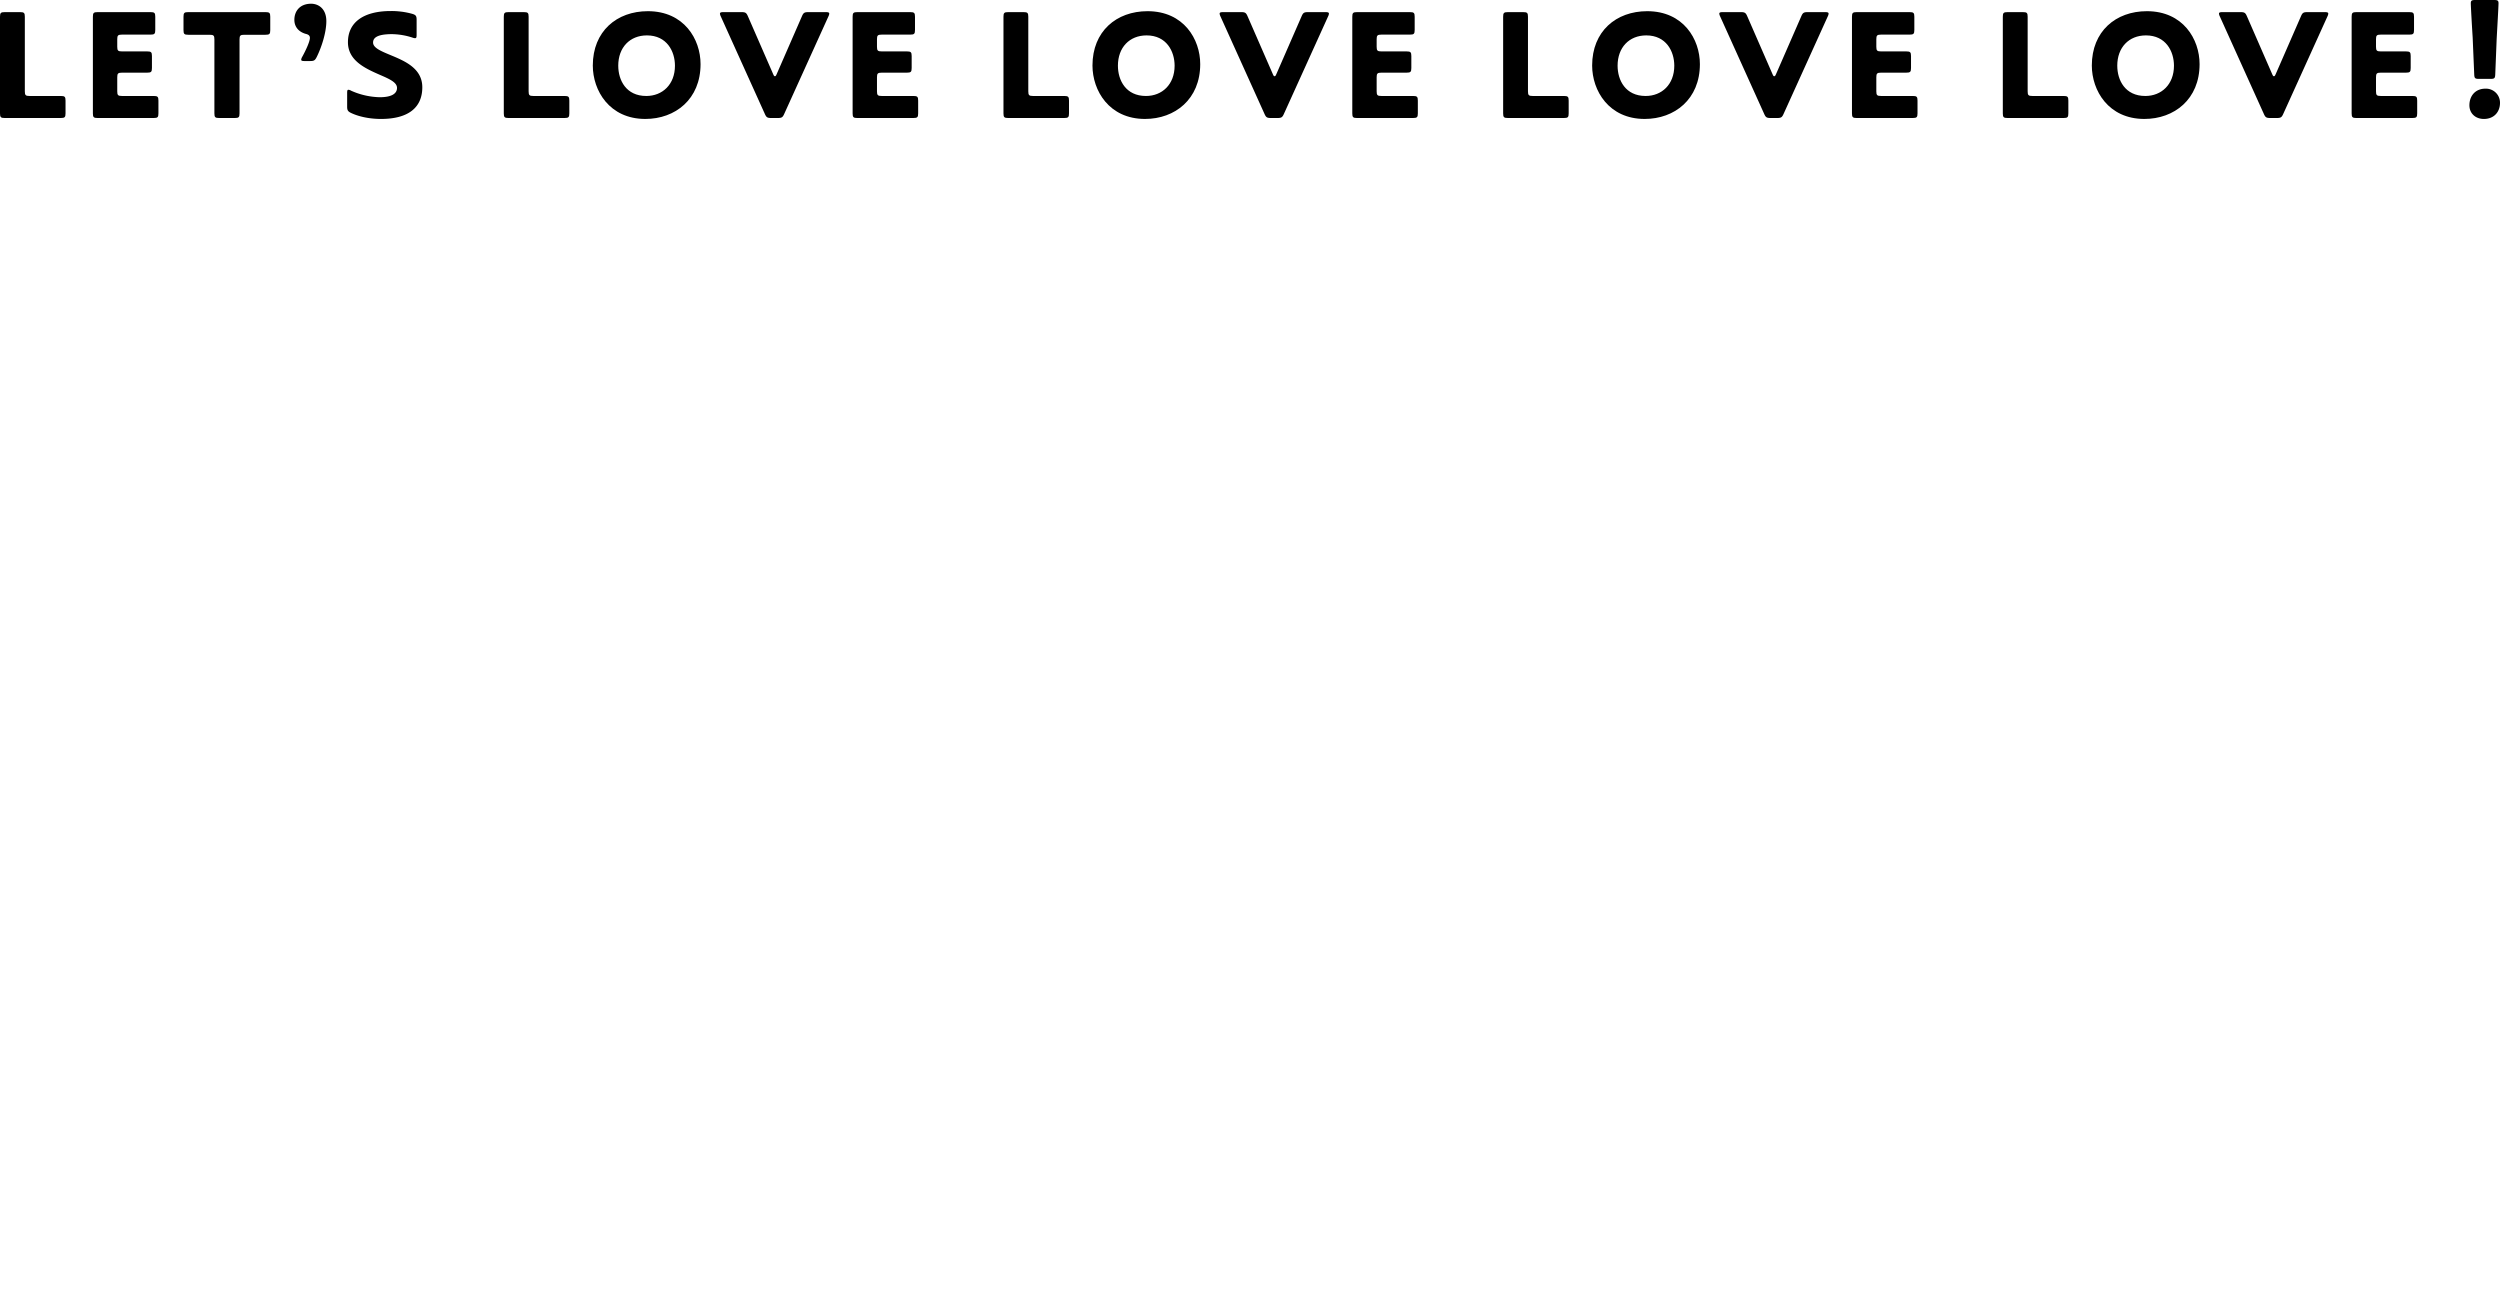 <svg xmlns="http://www.w3.org/2000/svg" width="1730.124" height="905.83" viewBox="0 0 1730.124 905.83">
  <defs>
    <style>
      .mb {
        display: none;
      }
      @media (max-width: 678px) {
        .pc {
          display: none;
        }
        .mb {
          display: block;
        }
      }
    </style>
  </defs>
  <title>LET'S LOVE LOVE LOVE LOVE!</title>
  <g>
    <g class="pc">
      <path d="M42.064,66.421c2.741,0,3.287.536,3.287,3.222v8.8c0,2.685-.547,3.221-3.287,3.221H3.284C.547,81.664,0,81.128,0,78.443V11.61c0-2.685.547-3.221,3.284-3.221H13.897c2.737,0,3.284.536,3.284,3.221V63.198c0,2.689.547,3.225,3.287,3.225Z"/>
      <path d="M67.566,81.667c-2.737,0-3.284-.536-3.284-3.221V11.61c0-2.685.547-3.221,3.284-3.221h36.6c2.741,0,3.287.536,3.287,3.221v9.125c0,2.685-.547,3.222-3.287,3.222H84.43c-2.741,0-3.287.54-3.287,3.229v5.166c0,2.689.547,3.225,3.287,3.225h17.43c2.741,0,3.287.54,3.287,3.222v8.27c0,2.682-.547,3.218-3.287,3.218H84.43c-2.741,0-3.287.54-3.287,3.228v9.678c0,2.692.547,3.228,3.287,3.228h21.924c2.741,0,3.287.536,3.287,3.222v8.8c0,2.685-.547,3.221-3.287,3.221Z"/>
      <path d="M130.283,24.063c-2.741,0-3.291-.536-3.291-3.222v-9.232c0-2.685.55-3.221,3.291-3.221h53.458c2.74,0,3.291.536,3.291,3.221v9.232c0,2.685-.55,3.222-3.291,3.222H169.054c-2.741,0-3.287.536-3.287,3.225V78.442c0,2.689-.547,3.225-3.284,3.225H151.654c-2.737,0-3.28-.536-3.28-3.225V27.288c0-2.689-.55-3.225-3.291-3.225Z"/>
      <path d="M210.7,42.241c-1.609,0-2.253-.215-2.253-.969a4.629,4.629,0,0,1,.644-1.827c2.578-4.62,5.374-10.748,5.374-13.218,0-1.716-1.183-2.363-2.907-2.792-4.941-1.4-7.841-4.945-7.841-9.672,0-6.235,3.972-11.177,11.6-11.177,4.941,0,10.526,3.329,10.526,12.035,0,8.059-3.436,18.378-6.658,24.824-1.183,2.367-1.934,2.8-4.512,2.8Z"/>
      <path d="M263.677,82.315c-8.768,0-16.1-1.935-20.582-4.083-2.3-1.073-2.848-1.931-2.848-4.4V64.489c0-1.616.111-2.367.875-2.367a4.226,4.226,0,0,1,1.862.647,51.039,51.039,0,0,0,19.817,4.512c8.007,0,11.955-2.364,11.955-6.45,0-3.869-5.377-6.235-11.848-9.028-9.751-4.3-22.111-9.675-22.111-22.575,0-14.076,11.16-21.589,29.679-21.589a53.731,53.731,0,0,1,14.78,1.926c2.516.751,3.062,1.5,3.062,4.08v10.308c0,1.72-.111,2.474-1.093,2.474a6.039,6.039,0,0,1-1.858-.429,47.77,47.77,0,0,0-14.121-2.367c-10.862,0-13.056,2.9-13.056,5.806,0,3.654,5.374,5.91,11.848,8.6,9.858,4.087,22.219,9.139,22.219,22.36C292.256,74.903,281.977,82.315,263.677,82.315Z"/>
      <path d="M390.715,66.421c2.741,0,3.291.536,3.291,3.222v8.8c0,2.685-.55,3.221-3.291,3.221H351.936c-2.737,0-3.284-.536-3.284-3.221V11.61c0-2.685.547-3.221,3.284-3.221h10.613c2.737,0,3.284.536,3.284,3.221V63.198c0,2.689.55,3.225,3.291,3.225Z"/>
      <path d="M410.249,45.349c0-23.648,16.516-37.606,38.108-37.606,25.087,0,36.461,19.44,36.461,36.641,0,24.295-17.5,37.932-38.215,37.932C421.73,82.315,410.249,62.657,410.249,45.349Zm17.613.111c0,10.1,5.478,20.963,19.4,20.963,11.18,0,19.841-7.955,19.841-20.963,0-9.893-5.592-20.962-19.4-20.962-11.845-.001-19.845,8.383-19.845,20.961Z"/>
      <path d="M571.36,8.388c1.758,0,2.523.215,2.523,1.073a5.351,5.351,0,0,1-.547,1.827L542.751,78.767c-1.094,2.471-1.751,2.9-4.6,2.9h-4.277c-2.848,0-3.505-.429-4.6-2.9l-30.48-67.479a5.43,5.43,0,0,1-.547-1.827c0-.858.768-1.073,2.523-1.073h12.274c2.851,0,3.509.429,4.606,3.007l17.211,39.434c.658,1.505.876,1.934,1.426,1.934s.765-.429,1.422-1.934l17.21-39.431c1.1-2.578,1.754-3.007,4.606-3.007Z"/>
      <path d="M593.34,81.667c-2.737,0-3.284-.536-3.284-3.221V11.61c0-2.685.547-3.221,3.284-3.221h36.593c2.74,0,3.287.536,3.287,3.221v9.125c0,2.685-.547,3.222-3.287,3.222H610.202c-2.741,0-3.287.54-3.287,3.229v5.166c0,2.689.547,3.225,3.287,3.225h17.429c2.74,0,3.287.54,3.287,3.222v8.27c0,2.682-.547,3.218-3.287,3.218H610.202c-2.741,0-3.287.54-3.287,3.228v9.678c0,2.692.547,3.228,3.287,3.228h21.924c2.741,0,3.287.536,3.287,3.222v8.8c0,2.685-.547,3.221-3.287,3.221Z"/>
      <path d="M736.516,66.421c2.741,0,3.287.536,3.287,3.222v8.8c0,2.685-.547,3.221-3.287,3.221H697.733c-2.737,0-3.28-.536-3.28-3.221V11.61c0-2.685.543-3.221,3.28-3.221h10.616c2.737,0,3.284.536,3.284,3.221V63.198c0,2.689.547,3.225,3.287,3.225Z"/>
      <path d="M756.046,45.349c0-23.648,16.516-37.606,38.108-37.606,25.084,0,36.461,19.44,36.461,36.641,0,24.295-17.5,37.932-38.215,37.932C767.531,82.315,756.046,62.657,756.046,45.349Zm17.609.111c0,10.1,5.481,20.963,19.4,20.963,11.18,0,19.838-7.955,19.838-20.963,0-9.893-5.588-20.962-19.4-20.962-11.837-.001-19.837,8.383-19.837,20.961Z"/>
      <path d="M917.161,8.388c1.754,0,2.523.215,2.523,1.073a5.374,5.374,0,0,1-.55,1.827L888.552,78.767c-1.1,2.471-1.754,2.9-4.606,2.9h-4.273c-2.851,0-3.509-.429-4.606-2.9L844.592,11.288a5.431,5.431,0,0,1-.547-1.827c0-.858.768-1.073,2.523-1.073h12.277c2.848,0,3.505.429,4.6,3.007l17.212,39.434c.657,1.505.875,1.934,1.426,1.934s.768-.429,1.422-1.934l17.213-39.431c1.1-2.578,1.754-3.007,4.606-3.007Z"/>
      <path d="M939.137,81.667c-2.737,0-3.284-.536-3.284-3.221V11.61c0-2.685.547-3.221,3.284-3.221h36.6c2.74,0,3.287.536,3.287,3.221v9.125c0,2.685-.547,3.222-3.287,3.222H956.002c-2.741,0-3.291.54-3.291,3.229v5.166c0,2.689.55,3.225,3.291,3.225h17.429c2.741,0,3.287.54,3.287,3.222v8.27c0,2.682-.547,3.218-3.287,3.218H956.002c-2.741,0-3.291.54-3.291,3.228v9.678c0,2.692.55,3.228,3.291,3.228h21.924c2.741,0,3.287.536,3.287,3.222v8.8c0,2.685-.547,3.221-3.287,3.221Z"/>
      <path d="M1082.313,66.421c2.74,0,3.287.536,3.287,3.222v8.8c0,2.685-.547,3.221-3.287,3.221h-38.78c-2.737,0-3.284-.536-3.284-3.221V11.61c0-2.685.547-3.221,3.284-3.221h10.614c2.737,0,3.284.536,3.284,3.221V63.198c0,2.689.547,3.225,3.287,3.225Z"/>
      <path d="M1101.844,45.349c0-23.648,16.519-37.606,38.108-37.606,25.087,0,36.461,19.44,36.461,36.641,0,24.295-17.5,37.932-38.216,37.932C1113.329,82.315,1101.844,62.657,1101.844,45.349Zm17.613.111c0,10.1,5.478,20.963,19.4,20.963,11.18,0,19.841-7.955,19.841-20.963,0-9.893-5.588-20.962-19.4-20.962-11.841-.001-19.841,8.383-19.841,20.961Z"/>
      <path d="M1262.959,8.388c1.755,0,2.523.215,2.523,1.073a5.292,5.292,0,0,1-.55,1.827L1234.351,78.767c-1.093,2.471-1.754,2.9-4.6,2.9h-4.277c-2.851,0-3.505-.429-4.6-2.9l-30.481-67.479a5.35,5.35,0,0,1-.547-1.827c0-.858.765-1.073,2.519-1.073h12.277c2.851,0,3.509.429,4.606,3.007l17.208,39.434c.657,1.505.879,1.934,1.426,1.934s.768-.429,1.426-1.934l17.211-39.431c1.1-2.578,1.754-3.007,4.6-3.007Z"/>
      <path d="M1284.938,81.667c-2.737,0-3.284-.536-3.284-3.221V11.61c0-2.685.547-3.221,3.284-3.221h36.589c2.741,0,3.291.536,3.291,3.221v9.125c0,2.685-.55,3.222-3.291,3.222H1301.8c-2.741,0-3.287.54-3.287,3.229v5.166c0,2.689.547,3.225,3.287,3.225h17.427c2.741,0,3.291.54,3.291,3.222v8.27c0,2.682-.55,3.218-3.291,3.218h-17.43c-2.741,0-3.287.54-3.287,3.228v9.678c0,2.692.547,3.228,3.287,3.228h21.93c2.74,0,3.287.536,3.287,3.222v8.8c0,2.685-.547,3.221-3.287,3.221Z"/>
      <path d="M1428.115,66.421c2.741,0,3.287.536,3.287,3.222v8.8c0,2.685-.547,3.221-3.287,3.221h-38.783c-2.737,0-3.284-.536-3.284-3.221V11.61c0-2.685.547-3.221,3.284-3.221h10.62c2.737,0,3.284.536,3.284,3.221V63.198c0,2.689.547,3.225,3.287,3.225Z"/>
      <path d="M1447.645,45.349c0-23.648,16.519-37.606,38.108-37.606,25.087,0,36.464,19.44,36.464,36.641,0,24.295-17.5,37.932-38.215,37.932C1459.129,82.315,1447.645,62.657,1447.645,45.349Zm17.613.111c0,10.1,5.481,20.963,19.4,20.963,11.177,0,19.838-7.955,19.838-20.963,0-9.893-5.588-20.962-19.4-20.962-11.842-.001-19.842,8.383-19.842,20.961Z"/>
      <path d="M1608.76,8.388c1.755,0,2.522.215,2.522,1.073a5.368,5.368,0,0,1-.55,1.827L1580.15,78.767c-1.1,2.471-1.754,2.9-4.606,2.9h-4.274c-2.851,0-3.509-.429-4.606-2.9l-30.47-67.479a5.371,5.371,0,0,1-.55-1.827c0-.858.768-1.073,2.522-1.073h12.277c2.848,0,3.505.429,4.6,3.007l17.212,39.434c.657,1.505.875,1.934,1.426,1.934s.768-.429,1.426-1.934l17.209-39.431c1.1-2.578,1.754-3.007,4.605-3.007Z"/>
      <path d="M1630.736,81.667c-2.737,0-3.284-.536-3.284-3.221V11.61c0-2.685.547-3.221,3.284-3.221h36.6c2.741,0,3.287.536,3.287,3.221v9.125c0,2.685-.547,3.222-3.287,3.222h-19.738c-2.741,0-3.287.54-3.287,3.229v5.166c0,2.689.547,3.225,3.287,3.225h17.43c2.74,0,3.291.54,3.291,3.222v8.27c0,2.682-.55,3.218-3.291,3.218h-17.43c-2.741,0-3.287.54-3.287,3.228v9.678c0,2.692.547,3.228,3.287,3.228h21.924c2.741,0,3.291.536,3.291,3.222v8.8c0,2.685-.55,3.221-3.291,3.221Z"/>
      <path d="M1730.122,71.248c0,5.914-3.869,11.073-11.173,11.073-5.807,0-10-3.872-10-9.461,0-6.339,3.976-11.5,11.07-11.5a9.715,9.715,0,0,1,10.097,9.318Q1730.127,70.963,1730.122,71.248Zm-14.492-16.658c-2.806,0-3.239-.429-3.346-3.222l-1.076-25.471c-.429-6.661-1.287-21.492-1.287-23.644,0-1.824.644-2.253,3.01-2.253h13.156c2.37,0,3.017.429,3.017,2.253,0,2.152-.862,16.876-1.291,24.935l-.969,24.18c-.111,2.792-.54,3.222-3.346,3.222Z"/>
    </g>
    <g class="mb">
      <path d="M105.468,160.175c6.869,0,8.241,1.326,8.241,8.075v22.071c0,6.736-1.372,8.075-8.241,8.075H8.234C1.372,198.396,0,197.07,0,190.321V22.743C0,16.007,1.372,14.668,8.234,14.668H34.847c6.862,0,8.234,1.326,8.234,8.075V152.093c0,6.743,1.372,8.088,8.241,8.088Z"/>
      <path d="M169.407,198.376c-6.862,0-8.234-1.326-8.234-8.075V22.743c0-6.736,1.372-8.075,8.234-8.075h91.778c6.869,0,8.241,1.326,8.241,8.075V45.623c0,6.729-1.372,8.075-8.241,8.075H211.713c-6.869,0-8.241,1.326-8.241,8.095V74.748c0,6.743,1.372,8.088,8.241,8.088h43.704c6.869,0,8.241,1.326,8.241,8.075v20.738c0,6.723-1.372,8.068-8.241,8.068H211.713c-6.869,0-8.241,1.326-8.241,8.095V152.079c0,6.749,1.372,8.095,8.241,8.095h54.975c6.869,0,8.241,1.326,8.241,8.075v22.071c0,6.736-1.372,8.075-8.241,8.075Z"/>
      <path d="M326.668,53.964c-6.869,0-8.254-1.326-8.254-8.082V22.737c0-6.736,1.379-8.075,8.254-8.075H460.705c6.869,0,8.254,1.326,8.254,8.075V45.889c0,6.736-1.379,8.082-8.254,8.082H423.876c-6.869,0-8.241,1.326-8.241,8.088v128.262c0,6.743-1.372,8.088-8.234,8.088H380.218c-6.862,0-8.228-1.326-8.228-8.088V62.052c0-6.743-1.379-8.088-8.254-8.088Z"/>
      <path d="M528.297,99.544c-4.038,0-5.649-.537-5.649-2.427a11.605,11.605,0,0,1,1.611-4.581C530.723,80.954,537.731,65.586,537.731,59.387c0-4.303-2.97-5.927-7.293-7.001a24.61,24.61,0,0,1-19.658-24.252A26.724,26.724,0,0,1,539.866.109c12.391,0,26.394,8.347,26.394,30.173A158.03,158.03,0,0,1,549.565,92.523,9.865,9.865,0,0,1,538.248,99.531Z"/>
      <path d="M661.127,200.021a124.259,124.259,0,0,1-51.607-10.237,9.806,9.806,0,0,1-7.14-11.039V155.322c0-4.051.279-5.967,2.194-5.967a10.605,10.605,0,0,1,4.641,1.624,127.956,127.956,0,0,0,49.691,11.317c20.075,0,29.974-5.927,29.974-16.17,0-9.7-13.485-15.633-29.709-22.634-24.451-10.787-55.439-24.259-55.439-56.606,0-35.297,27.978-54.133,74.414-54.133a134.718,134.718,0,0,1,37.068,4.84c6.305,1.883,7.677,3.766,7.677,10.23V53.679c0,4.31-.278,6.205-2.738,6.205a15.121,15.121,0,0,1-4.641-1.074A119.772,119.772,0,0,0,680.101,52.843c-27.236,0-32.738,7.293-32.738,14.586,0,9.163,13.472,14.818,29.709,21.561,24.716,10.25,55.691,22.913,55.691,56.062C732.796,181.437,707.012,200.021,661.127,200.021Z"/>
      <path d="M107.948,512.395c6.875,0,8.254,1.326,8.254,8.075v22.071c0,6.736-1.379,8.075-8.254,8.075H10.74c-6.862,0-8.234-1.326-8.234-8.075V374.964c0-6.736,1.372-8.075,8.234-8.075H37.353c6.862,0,8.234,1.326,8.234,8.075V504.313c0,6.743,1.379,8.088,8.254,8.088Z"/>
      <path d="M156.969,459.554c0-59.298,41.41-94.297,95.55-94.297,62.905,0,91.42,48.743,91.42,91.87,0,60.915-43.877,95.113-95.822,95.113C185.743,552.241,156.969,502.954,156.969,459.554Zm44.162.278c0,25.333,13.737,52.562,48.637,52.562,28.031,0,49.724-19.949,49.724-52.562,0-24.809-14.022-52.562-48.65-52.562-29.675,0-49.737,21.017-49.737,52.555Z"/>
      <path d="M560.923,366.882c4.409,0,6.325.537,6.325,2.692a13.43,13.43,0,0,1-1.372,4.581L489.187,543.35c-2.745,6.192-4.389,7.293-11.543,7.293H466.917c-7.14,0-8.791-1.074-11.536-7.293L378.972,374.155a13.605,13.605,0,0,1-1.372-4.581c0-2.155,1.923-2.692,6.325-2.692h30.776c7.147,0,8.798,1.074,11.549,7.538l43.154,98.878c1.651,3.772,2.194,4.853,3.574,4.853s1.916-1.074,3.567-4.853l43.154-98.878c2.751-6.464,4.396-7.538,11.549-7.538Z"/>
      <path d="M616.017,550.596c-6.862,0-8.234-1.326-8.234-8.075V374.964c0-6.736,1.372-8.075,8.234-8.075h91.751c6.869,0,8.241,1.326,8.241,8.075v22.88c0,6.729-1.372,8.075-8.241,8.075H658.296c-6.869,0-8.241,1.326-8.241,8.095v12.955c0,6.743,1.372,8.088,8.241,8.088h43.704c6.869,0,8.241,1.326,8.241,8.075v20.738c0,6.723-1.372,8.068-8.241,8.068H658.296c-6.869,0-8.241,1.326-8.241,8.095v24.265c0,6.749,1.372,8.095,8.241,8.095h54.975c6.869,0,8.241,1.326,8.241,8.075v22.071c0,6.736-1.372,8.075-8.241,8.075Z"/>
      <path d="M975.026,512.395c6.869,0,8.241,1.326,8.241,8.075v22.071c0,6.736-1.372,8.075-8.241,8.075H877.785c-6.862,0-8.228-1.326-8.228-8.075V374.964c0-6.736,1.366-8.075,8.228-8.075h26.619c6.862,0,8.234,1.326,8.234,8.075V504.313c0,6.743,1.372,8.088,8.241,8.088Z"/>
      <path d="M1023.994,459.554c0-59.298,41.41-94.297,95.55-94.297,62.898,0,91.42,48.743,91.42,91.87,0,60.915-43.883,95.113-95.822,95.113C1052.794,552.241,1023.994,502.954,1023.994,459.554Zm44.155.278c0,25.333,13.744,52.562,48.65,52.562,28.031,0,49.724-19.949,49.724-52.562,0-24.809-14.009-52.562-48.637-52.562-29.676,0-49.738,21.017-49.738,52.555Z"/>
      <path d="M1427.974,366.882c4.396,0,6.325.537,6.325,2.692a13.479,13.479,0,0,1-1.379,4.581L1356.238,543.35c-2.751,6.192-4.396,7.293-11.549,7.293H1333.975c-7.147,0-8.798-1.074-11.549-7.293l-76.41-169.195a13.619,13.619,0,0,1-1.372-4.581c0-2.155,1.929-2.692,6.325-2.692h30.783c7.14,0,8.791,1.074,11.543,7.538l43.154,98.878c1.651,3.772,2.194,4.853,3.574,4.853s1.929-1.074,3.567-4.853l43.154-98.878c2.751-6.464,4.396-7.538,11.549-7.538Z"/>
      <path d="M1483.082,550.596c-6.862,0-8.234-1.326-8.234-8.075V374.964c0-6.736,1.372-8.075,8.234-8.075h91.758c6.869,0,8.241,1.326,8.241,8.075v22.88c0,6.729-1.372,8.075-8.241,8.075h-49.472c-6.869,0-8.254,1.326-8.254,8.095v12.955c0,6.743,1.379,8.088,8.254,8.088h43.704c6.875,0,8.241,1.326,8.241,8.075v20.738c0,6.723-1.372,8.068-8.241,8.068h-43.704c-6.869,0-8.254,1.326-8.254,8.095v24.265c0,6.749,1.379,8.095,8.254,8.095h54.975c6.869,0,8.241,1.326,8.241,8.075v22.071c0,6.736-1.372,8.075-8.241,8.075Z"/>
      <path d="M105.78,865.901c6.869,0,8.241,1.326,8.241,8.075v22.071c0,6.736-1.372,8.075-8.241,8.075H8.513c-6.862,0-8.234-1.326-8.234-8.075V728.47c0-6.736,1.372-8.075,8.234-8.075H35.125c6.862,0,8.234,1.326,8.234,8.075V857.819c0,6.743,1.372,8.088,8.241,8.088Z"/>
      <path d="M154.748,813.061c0-59.298,41.423-94.297,95.55-94.297,62.905,0,91.419,48.743,91.419,91.87,0,60.915-43.877,95.113-95.822,95.113C183.549,905.747,154.748,856.46,154.748,813.061Zm44.162.278c0,25.333,13.737,52.562,48.637,52.562,28.031,0,49.724-19.949,49.724-52.562,0-24.809-14.009-52.562-48.65-52.562-29.649,0-49.711,21.017-49.711,52.555Z"/>
      <path d="M558.728,720.388c4.402,0,6.325.537,6.325,2.692a13.259,13.259,0,0,1-1.379,4.581L486.992,896.856c-2.745,6.192-4.402,7.293-11.543,7.293h-10.727c-7.147,0-8.791-1.074-11.536-7.293L376.764,727.661a13.407,13.407,0,0,1-1.372-4.581c0-2.155,1.916-2.692,6.318-2.692H412.493c7.147,0,8.798,1.074,11.549,7.538l43.147,98.878c1.651,3.772,2.208,4.853,3.574,4.853s1.929-1.074,3.574-4.853l43.154-98.878c2.751-6.464,4.396-7.538,11.543-7.538Z"/>
      <path d="M613.842,904.102c-6.862,0-8.234-1.326-8.234-8.075V728.47c0-6.736,1.372-8.075,8.234-8.075h91.751c6.875,0,8.254,1.326,8.254,8.075v22.88c0,6.729-1.379,8.075-8.254,8.075H656.121c-6.869,0-8.241,1.326-8.241,8.095V780.474c0,6.743,1.372,8.088,8.241,8.088h43.704c6.869,0,8.254,1.326,8.254,8.075v20.738c0,6.723-1.379,8.068-8.254,8.068H656.121c-6.869,0-8.241,1.326-8.241,8.095v24.265c0,6.749,1.372,8.095,8.241,8.095h54.975c6.869,0,8.241,1.326,8.241,8.075v22.071c0,6.736-1.372,8.075-8.241,8.075Z"/>
      <path d="M972.845,865.901c6.869,0,8.241,1.326,8.241,8.075v22.071c0,6.736-1.372,8.075-8.241,8.075H875.597c-6.862,0-8.234-1.326-8.234-8.075V728.47c0-6.736,1.372-8.075,8.234-8.075h26.619c6.862,0,8.234,1.326,8.234,8.075V857.819c0,6.743,1.372,8.088,8.241,8.088Z"/>
      <path d="M1021.826,813.061c0-59.298,41.424-94.297,95.557-94.297,62.904,0,91.426,48.743,91.426,91.87,0,60.915-43.883,95.113-95.822,95.113C1050.607,905.747,1021.826,856.46,1021.826,813.061Zm44.162.278c0,25.333,13.744,52.562,48.65,52.562,28.025,0,49.724-19.949,49.724-52.562,0-24.809-14.016-52.562-48.65-52.562-29.689,0-49.751,21.017-49.751,52.555Z"/>
      <path d="M1425.786,720.388c4.402,0,6.325.537,6.325,2.692a13.443,13.443,0,0,1-1.379,4.581l-76.681,169.195c-2.751,6.192-4.396,7.293-11.549,7.293h-10.727c-7.147,0-8.798-1.074-11.549-7.293L1243.822,727.661a13.461,13.461,0,0,1-1.379-4.581c0-2.155,1.923-2.692,6.325-2.692h30.783c7.141,0,8.791,1.074,11.536,7.538l43.154,98.878c1.651,3.772,2.194,4.853,3.574,4.853s1.929-1.074,3.574-4.853l43.147-98.878c2.751-6.464,4.396-7.538,11.549-7.538Z"/>
      <path d="M1480.874,904.102c-6.862,0-8.234-1.326-8.234-8.075V728.47c0-6.736,1.372-8.075,8.234-8.075h91.758c6.869,0,8.241,1.326,8.241,8.075v22.88c0,6.729-1.372,8.075-8.241,8.075h-49.479c-6.869,0-8.241,1.326-8.241,8.095V780.474c0,6.743,1.372,8.088,8.241,8.088h43.704c6.869,0,8.254,1.326,8.254,8.075v20.738c0,6.723-1.379,8.068-8.254,8.068h-43.704c-6.869,0-8.241,1.326-8.241,8.095v24.265c0,6.749,1.372,8.095,8.241,8.095h54.975c6.869,0,8.248,1.326,8.248,8.075v22.071c0,6.736-1.379,8.075-8.248,8.075Z"/>
      <path d="M1730.092,878a26.518,26.518,0,0,1-28.018,27.773,23.45,23.45,0,0,1-25.014-21.774q-.067-.972-.054-1.948a26.866,26.866,0,0,1,27.759-28.833,24.358,24.358,0,0,1,25.311,23.367Q1730.105,877.292,1730.092,878Zm-36.339-41.768c-7.034,0-8.121-1.074-8.387-8.075l-2.698-63.866c-1.074-16.701-3.229-53.888-3.229-59.285,0-4.575,1.611-5.649,7.551-5.649H1719.974c5.967,0,7.565,1.074,7.565,5.649,0,5.397-2.161,42.312-3.235,62.52l-2.427,60.631c-.278,7.001-1.326,8.075-8.393,8.075Z"/>
    </g>
  </g>
</svg>

